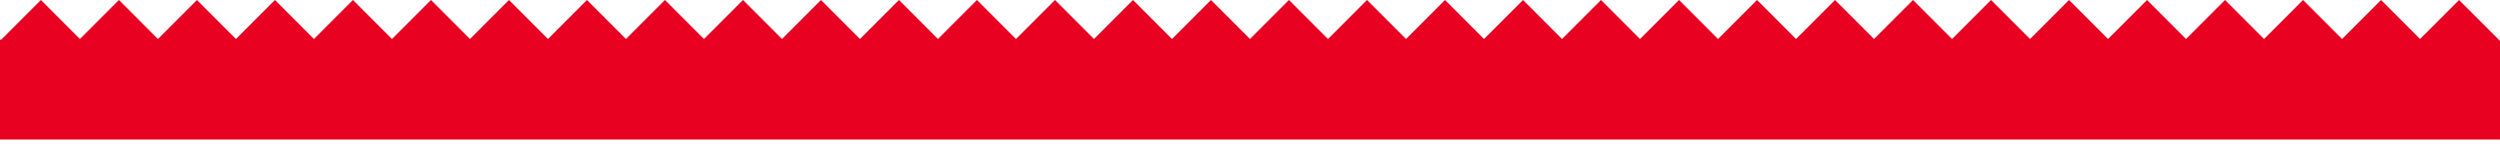 <?xml version="1.0" encoding="UTF-8"?> <svg xmlns="http://www.w3.org/2000/svg" id="_Слой_1" width="2634.47" height="154.11" viewBox="0 0 2634.47 154.11"> <defs> <style>.cls-1{fill:#e80120;stroke-width:0px;}</style> </defs> <polygon class="cls-1" points="2634.47 43.13 2591.33 0 2550.23 41.1 2509.13 0 2468.03 41.1 2426.93 0 2385.83 41.1 2344.73 0 2303.63 41.1 2262.53 0 2221.43 41.1 2180.33 0 2139.23 41.1 2098.13 0 2057.03 41.1 2015.93 0 1974.83 41.1 1933.73 0 1892.63 41.1 1851.53 0 1810.43 41.1 1769.33 0 1728.23 41.1 1687.13 0 1646.03 41.1 1604.93 0 1563.83 41.1 1522.73 0 1481.63 41.1 1440.53 0 1399.43 41.1 1358.33 0 1317.23 41.1 1276.13 0 1235.03 41.1 1193.93 0 1152.83 41.1 1111.73 0 1070.63 41.1 1029.53 0 988.43 41.1 947.33 0 906.23 41.1 865.13 0 824.03 41.1 782.93 0 741.83 41.1 700.73 0 659.63 41.1 618.53 0 577.43 41.1 536.33 0 495.23 41.1 454.13 0 413.03 41.1 371.93 0 330.83 41.1 289.73 0 248.63 41.1 207.53 0 166.43 41.1 125.33 0 84.23 41.1 43.13 0 1.33 41.8 -.89 41.8 -.89 147.03 2634.47 147.03 2634.47 43.13"></polygon> </svg> 
